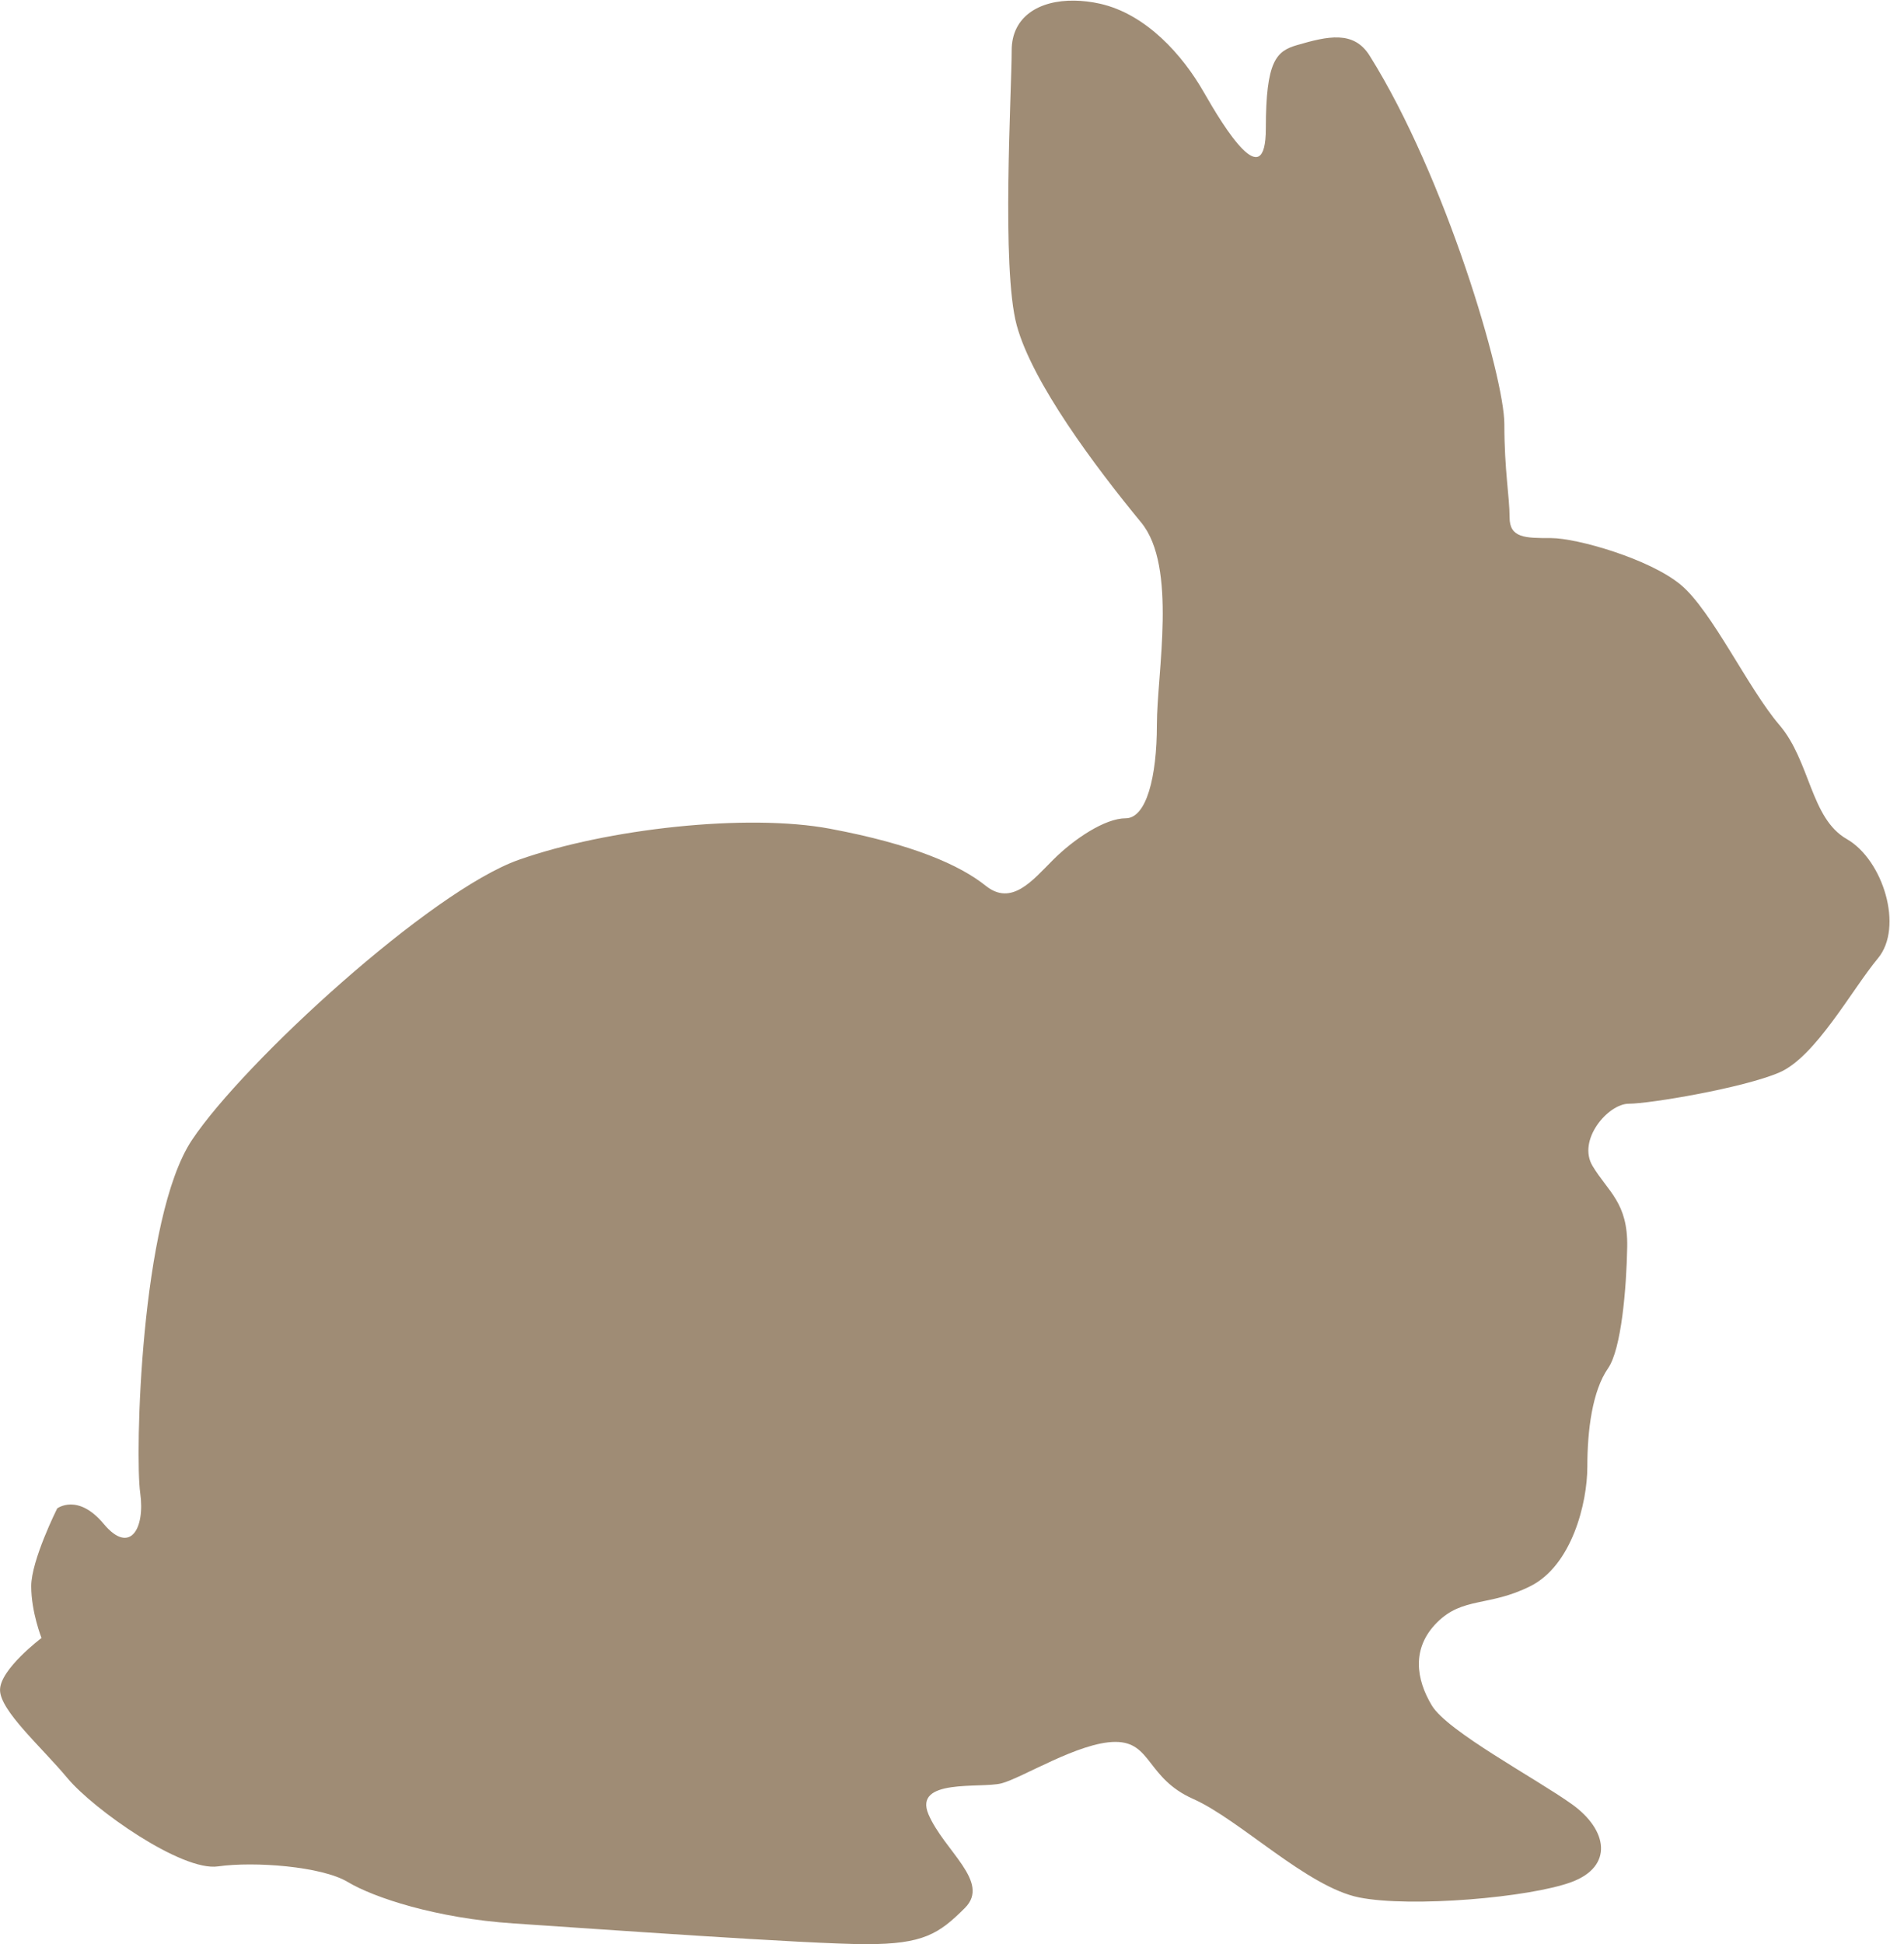 <?xml version="1.0" encoding="UTF-8" standalone="no"?><svg xmlns="http://www.w3.org/2000/svg" xmlns:xlink="http://www.w3.org/1999/xlink" fill="#9f8c75" height="539" preserveAspectRatio="xMidYMid meet" version="1" viewBox="38.0 30.4 528.0 539.0" width="528" zoomAndPan="magnify"><g id="change1_1"><path d="m335.94 30.576c-9.793-0.146-17.391 4.439-17.391 13.79 0 11.508-2.91 60.415 1.405 76.239s21.586 38.972 34.518 54.676c10.069 12.227 4.348 41.696 4.348 56.081 0 14.385-2.897 25.911-8.652 25.911s-14.36 5.752-20.114 11.506-11.516 12.956-18.708 7.202-20.154-11.494-43.17-15.81-61.841-0.023-86.296 8.608-76.259 56.111-90.644 77.688c-14.385 21.578-15.799 87.732-14.361 97.802s-2.908 17.283-10.101 8.652-12.911-4.304-12.911-4.304-7.202 14.37-7.202 21.563 2.855 14.361 2.855 14.361-11.506 8.651-11.506 14.405 11.516 15.83 18.708 24.461 31.651 25.9 41.721 24.461 28.775-0.012 35.968 4.304 24.447 10.068 46.024 11.506 81.978 5.753 97.802 5.753 20.168-2.864 27.36-10.057-5.785-15.841-10.101-25.911 14.404-7.169 20.158-8.608 21.594-11.506 31.664-11.506 8.617 10.056 21.563 15.81 31.639 24.439 46.024 27.316c14.385 2.877 47.472 0.012 58.98-4.304s10.069-14.37 0-21.563-34.507-20.167-38.822-27.36-5.743-15.82 1.449-23.012 14.359-4.303 25.867-10.057 15.81-23.044 15.81-33.113 1.369-21.014 5.753-27.316c3.673-5.281 5.1-22.132 5.305-33.64 0.219-12.289-5.293-15.249-9.609-22.441s4.303-17.259 10.057-17.259 31.651-4.336 41.721-8.652 20.167-23.033 27.36-31.664 1.418-27.315-8.652-33.069-10.077-21.594-18.708-31.664-18.685-31.63-27.316-38.822-28.775-12.955-35.968-12.955-11.506 9e-4 -11.506-5.753-1.449-12.92-1.449-25.867-16.243-68.465-37.373-102.15c-4.408-7.027-11.558-5.405-20.158-2.898-5.694 1.66-8.608 4.356-8.608 23.056s-11.505-0.031-17.259-10.101-15.863-21.584-28.809-24.461c-2.428-0.539-4.767-0.801-7.027-0.834z" fill="inherit"/></g></svg>